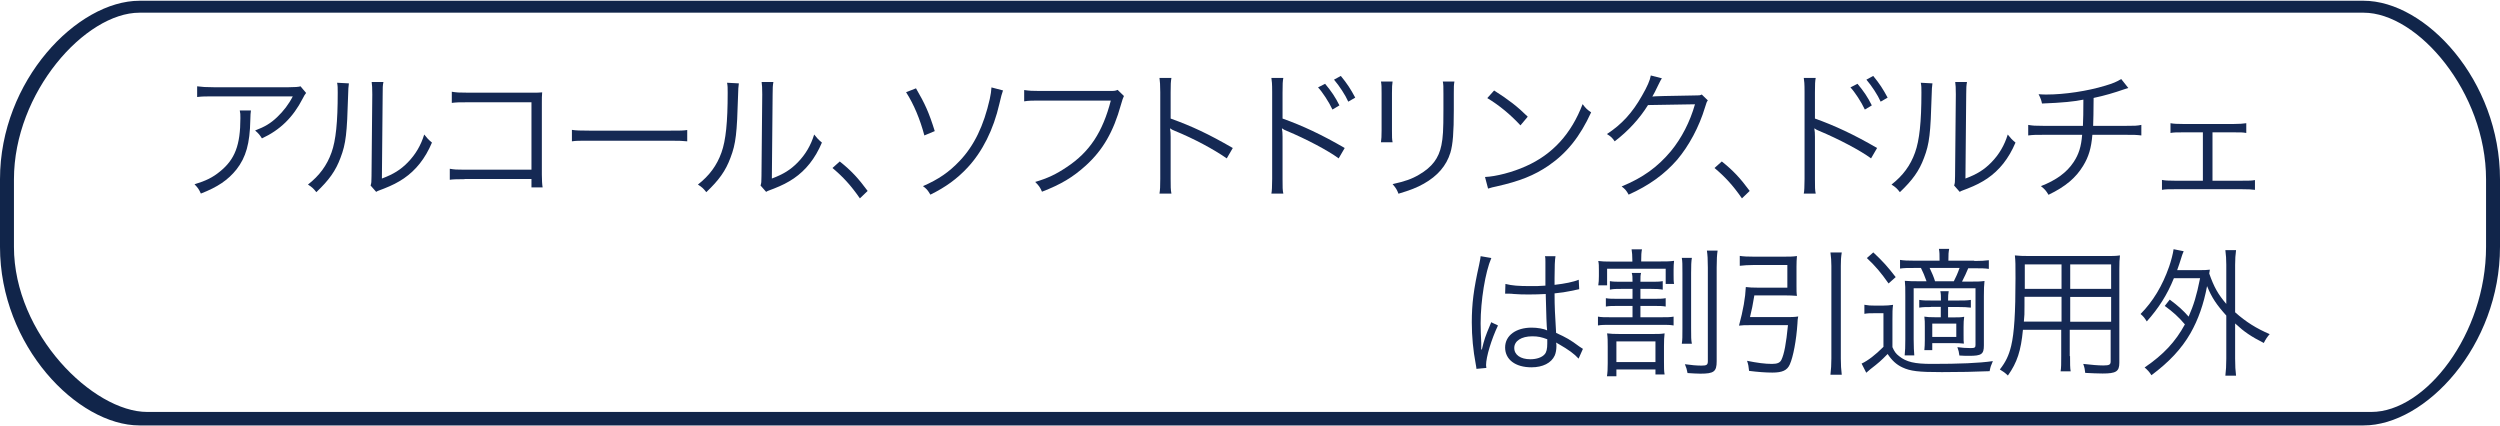 <?xml version="1.0" encoding="UTF-8"?><svg id="a" xmlns="http://www.w3.org/2000/svg" width="5.69cm" height=".97cm" viewBox="0 0 161.3 27.4"><path d="m9,.77C5.5.77.9,5.91.9,11.52v4.36c0,5.62,5.1,10.65,8.6,10.65h143.5c3.5,0,7.4-5.03,7.4-10.65v-4.36c0-5.62-4.4-10.75-7.9-10.75,0,0-143.5,0-143.5,0Zm0-.77h143.5c4,0,8.8,5.13,8.8,11.52v4.36c0,6.39-4.8,11.52-8.8,11.52H9C5,27.4,0,22.27,0,15.88v-4.36C0,5.13,5,0,9,0Z" style="fill:#11254a;"/><g style="fill:none; isolation:isolate;"><g style="fill:none; isolation:isolate;"><path d="m16.19,7.08q-.03.16-.04.63c-.03,1.5-.28,2.39-.89,3.17-.55.69-1.22,1.14-2.3,1.56-.13-.29-.2-.38-.41-.6.73-.22,1.18-.44,1.65-.83.95-.77,1.31-1.68,1.31-3.44,0-.25,0-.31-.04-.49h.73Zm3.56-1.13c-.09.12-.11.14-.22.36-.62,1.21-1.46,2.03-2.63,2.57-.14-.22-.21-.31-.44-.51.63-.24,1-.46,1.42-.86.41-.39.75-.83,1.01-1.34h-5.11c-.5,0-.73,0-1.06.04v-.69c.31.04.56.06,1.07.06h4.83q.6,0,.77-.06l.36.43Z" style="fill:#152954;"/><path d="m22.51,5.34q-.04.23-.05.77c-.07,2.44-.14,3.11-.49,4.02-.31.84-.74,1.44-1.56,2.22-.18-.23-.27-.32-.54-.49.74-.58,1.22-1.23,1.52-2.07.28-.78.4-1.96.4-3.86,0-.32,0-.43-.04-.64l.75.04Zm2.23-.1c-.05.22-.05.38-.05.79l-.05,5.44c.75-.28,1.21-.57,1.67-1.04.5-.51.85-1.11,1.06-1.8.19.24.26.32.5.52-.44,1.04-1.04,1.78-1.81,2.31-.4.27-.76.45-1.29.66q-.16.06-.29.11c-.11.04-.13.05-.21.1l-.36-.41c.05-.15.06-.22.06-.61l.05-5.27q0-.58-.04-.8h.74Z" style="fill:#152954;"/><path d="m29.98,11.51q-.73,0-.96.04v-.71c.3.05.42.06.98.06h4.29v-4.35h-4.1c-.54,0-.73,0-1.04.04v-.72c.32.05.45.06,1.04.06h4.32c.12,0,.24,0,.47-.02-.02.23-.02.38-.02.7v4.61c0,.33.02.66.05.82h-.72v-.54h-4.3Z" style="fill:#152954;"/><path d="m36.9,8.33c.26.04.5.05,1.12.05h5.23c.67,0,.81,0,1.09-.04v.73c-.29-.03-.5-.04-1.1-.04h-5.22c-.66,0-.85,0-1.12.04v-.74Z" style="fill:#152954;"/><path d="m47.67,5.34q-.04.23-.05.77c-.07,2.44-.14,3.11-.49,4.02-.31.84-.74,1.44-1.56,2.22-.18-.23-.27-.32-.54-.49.74-.58,1.22-1.23,1.52-2.07.28-.78.4-1.96.4-3.86,0-.32,0-.43-.04-.64l.75.04Zm2.23-.1c-.04.22-.05.38-.05.79l-.05,5.44c.75-.28,1.21-.57,1.67-1.04.5-.51.85-1.11,1.06-1.8.19.24.26.32.5.52-.44,1.04-1.04,1.78-1.81,2.31-.4.27-.76.45-1.29.66q-.16.06-.29.11c-.11.04-.13.05-.21.1l-.36-.41c.05-.15.06-.22.06-.61l.05-5.27q0-.58-.04-.8h.74Z" style="fill:#152954;"/><path d="m54.17,10.36c.74.59,1.2,1.08,1.81,1.91l-.5.48c-.58-.84-1.1-1.4-1.77-1.96l.47-.42Z" style="fill:#152954;"/><path d="m59.1,5.65c.58,1,.83,1.54,1.21,2.76l-.67.28c-.28-1.05-.67-1.99-1.18-2.79l.64-.25Zm5.61.15q-.09.23-.23.85c-.38,1.66-1.09,3.08-2.05,4.11-.68.73-1.41,1.26-2.4,1.75-.18-.3-.25-.38-.48-.55,1.01-.44,1.69-.91,2.37-1.63.94-.99,1.55-2.27,1.94-3.99.07-.33.09-.48.11-.75l.76.2Z" style="fill:#152954;"/><path d="m72.51,6.16q-.06.1-.19.56c-.48,1.73-1.16,2.91-2.26,3.91-.84.76-1.61,1.22-2.83,1.69-.13-.3-.21-.4-.44-.63.81-.24,1.34-.49,2.04-.96,1.48-.98,2.32-2.27,2.84-4.29h-4.58c-.46,0-.71,0-1.01.05v-.73c.34.05.52.06,1.02.06h4.43c.36,0,.42,0,.58-.07l.41.4Z" style="fill:#152954;"/><path d="m74.81,12.44c.04-.24.05-.46.05-.95v-5.59c0-.48-.02-.69-.05-.92h.77c-.04.23-.05.42-.05.94v1.68c1.39.5,2.43.99,4.01,1.9l-.39.67c-.85-.59-2.09-1.26-3.36-1.78-.13-.05-.2-.09-.28-.15h-.02c.03.19.04.31.04.54v2.71c0,.5,0,.7.05.95h-.77Z" style="fill:#152954;"/><path d="m82.03,12.44c.04-.21.04-.4.05-.95v-5.59c0-.57-.02-.72-.05-.92h.77c-.04.21-.05.38-.05.94v1.68c1.29.46,2.53,1.04,4.01,1.9l-.39.67c-.67-.5-2.09-1.25-3.36-1.78-.13-.05-.2-.09-.28-.15h-.02c.03.17.04.31.04.54v2.71c0,.54,0,.74.05.95h-.77Zm3.46-7.09c.41.49.66.86.93,1.4l-.45.27c-.22-.48-.66-1.15-.93-1.43l.45-.23Zm1.02-.5c.41.5.63.84.93,1.4l-.45.26c-.19-.43-.57-1.01-.92-1.42l.44-.24Z" style="fill:#152954;"/><path d="m89.85,5.21c-.03.22-.04.33-.04.75v2.42c0,.43,0,.53.04.75h-.75c.03-.21.04-.4.04-.76v-2.4c0-.39,0-.54-.04-.76h.75Zm3.99,0c-.04.21-.04.35-.04.78v1.06c0,1.43-.06,2.22-.22,2.75-.26.85-.83,1.5-1.71,2-.44.25-.87.42-1.64.65-.1-.26-.15-.35-.38-.62.81-.18,1.24-.33,1.71-.61.84-.49,1.27-1.06,1.44-1.9.1-.51.13-.93.13-2.3v-1.02c0-.47,0-.59-.04-.79h.76Z" style="fill:#152954;"/><path d="m95.82,11.37c.7-.03,1.78-.31,2.62-.69,1.74-.77,2.94-2.1,3.67-4.01.21.28.3.36.55.53-.72,1.57-1.56,2.62-2.75,3.44-.93.63-1.85,1-3.36,1.34-.24.05-.32.07-.54.14l-.2-.76Zm.58-5.58c.96.61,1.52,1.05,2.17,1.69l-.47.56c-.65-.7-1.36-1.29-2.14-1.76l.44-.49Z" style="fill:#152954;"/><path d="m107.22,5.01q-.08.12-.2.37c-.23.49-.32.64-.41.8q.12-.03,2.72-.07c.32,0,.34,0,.47-.06l.39.38c-.08.11-.08.12-.18.44-.38,1.27-1.04,2.49-1.8,3.39-.83.95-1.82,1.66-3.13,2.25-.14-.26-.22-.35-.45-.53,1.36-.56,2.31-1.24,3.18-2.28.69-.84,1.23-1.89,1.55-3.02l-3.03.05c-.55.88-1.27,1.67-2.15,2.34-.15-.22-.24-.31-.5-.47.95-.62,1.64-1.37,2.26-2.47.34-.59.52-1,.57-1.31l.74.19Z" style="fill:#152954;"/><path d="m111.08,10.36c.74.59,1.2,1.08,1.81,1.91l-.5.48c-.58-.84-1.1-1.4-1.77-1.96l.47-.42Z" style="fill:#152954;"/><path d="m116.38,12.44c.04-.21.04-.4.05-.95v-5.59c0-.57-.02-.72-.05-.92h.77c-.04.21-.05.38-.05.94v1.68c1.29.46,2.53,1.04,4.01,1.9l-.39.67c-.67-.5-2.09-1.25-3.36-1.78-.13-.05-.2-.09-.28-.15h-.02c.03.17.04.31.04.54v2.71c0,.54,0,.74.05.95h-.77Zm3.46-7.09c.41.49.66.86.93,1.4l-.45.27c-.22-.48-.66-1.15-.93-1.43l.45-.23Zm1.02-.5c.41.5.63.84.93,1.4l-.45.26c-.19-.43-.57-1.01-.92-1.42l.44-.24Z" style="fill:#152954;"/><path d="m124.68,5.34q-.04.23-.05.77c-.07,2.44-.14,3.11-.49,4.02-.31.84-.74,1.44-1.56,2.22-.18-.23-.27-.32-.54-.49.74-.58,1.22-1.23,1.52-2.07.28-.78.41-1.96.41-3.86,0-.32,0-.43-.04-.64l.75.04Zm2.23-.1c-.04.22-.05.38-.05.79l-.05,5.44c.75-.28,1.21-.57,1.67-1.04.5-.51.85-1.11,1.06-1.8.19.24.26.32.5.52-.44,1.04-1.04,1.78-1.81,2.31-.4.27-.76.45-1.29.66q-.16.06-.29.11c-.11.04-.13.05-.21.1l-.36-.41c.05-.15.06-.22.06-.61l.05-5.27q0-.58-.04-.8h.74Z" style="fill:#152954;"/><path d="m137.34,5.62q-.11.03-.28.09c-.66.23-1.27.41-1.98.56,0,.86-.02,1.45-.03,1.8h2.16c.51,0,.65,0,.95-.06v.68c-.32-.04-.49-.04-.95-.04h-2.21c-.07.85-.24,1.42-.59,1.99-.47.78-1.14,1.35-2.24,1.88-.16-.27-.24-.36-.49-.56.98-.38,1.67-.88,2.11-1.55.33-.5.49-.99.55-1.76h-2.53c-.46,0-.62,0-.95.04v-.68c.3.05.43.06.95.06h2.58c.02-.4.03-.9.03-1.69-.57.12-1.34.2-2.67.25-.05-.23-.08-.32-.22-.6.25.02.39.02.52.02,1.15,0,2.63-.22,3.78-.57.5-.15.74-.25,1.03-.43l.46.58Z" style="fill:#152954;"/><path d="m142.75,11.61h1.93c.42,0,.58,0,.81-.04v.63c-.22-.03-.45-.04-.82-.04h-4.36c-.39,0-.6,0-.82.04v-.64c.23.04.38.05.81.05h1.83v-3.12h-1.29c-.4,0-.59,0-.8.04v-.63c.22.04.44.05.8.05h3.29c.37,0,.58-.02.8-.05v.63c-.24-.04-.32-.04-.79-.04h-1.39v3.12Z" style="fill:#152954;"/></g><g style="fill:none; isolation:isolate;"><path d="m96.22,16.6c-.39.9-.69,2.75-.69,4.22,0,.31.02.85.04,1.26,0,.07,0,.09,0,.25v.17h.04c.16-.67.22-.84.53-1.58.04-.08.05-.12.07-.18l.44.21c-.42.88-.77,2.03-.77,2.56,0,.04,0,.05.02.18l-.64.06c0-.08-.02-.13-.05-.33-.16-.84-.25-1.76-.25-2.67,0-1.2.12-2.14.47-3.7.08-.4.09-.45.1-.57l.7.12Zm.91,1.67c.44.11.83.14,1.62.14.35,0,.59,0,.96-.03q0-.85,0-1.53c0-.15,0-.28-.03-.37h.68c-.04.24-.06.67-.06,1.41,0,.1,0,.24,0,.44.69-.08,1.22-.19,1.56-.33l.03.61s-.02,0-.63.13c-.23.05-.49.09-.96.14,0,.89.03,1.35.1,2.55.66.3.91.44,1.5.88.11.07.13.09.23.15l-.28.63c-.28-.31-.64-.57-1.28-.94t-.09-.05s-.04-.03-.08-.05c.02.13.02.15.02.23,0,.23-.04.45-.11.61-.22.48-.77.76-1.5.76-1.04,0-1.7-.5-1.7-1.28s.71-1.28,1.71-1.28c.37,0,.79.07,1,.18-.03-.19-.06-1.04-.09-2.35-.4.02-.68.03-1.03.03-.37,0-.7,0-1.02-.03-.15-.02-.25-.02-.29-.02-.08,0-.13,0-.15,0-.04,0-.07,0-.09,0h-.04l.02-.63Zm1.73,3.38c-.7,0-1.16.3-1.16.75s.41.73,1.04.73c.4,0,.75-.12.92-.32.12-.13.17-.35.17-.7,0-.06,0-.27,0-.27-.37-.14-.6-.19-.96-.19Z" style="fill:#152954;"/><path d="m104.64,18.59c-.35,0-.54,0-.77.05v-.55c.22.04.41.04.77.04h.69c0-.28,0-.41-.05-.57h.6c-.04.16-.04.26-.04.57h.67c.37,0,.54,0,.77-.04v.55c-.23-.04-.41-.05-.77-.05h-.67v.64h.89c.34,0,.51,0,.74-.04v.54c-.23-.04-.39-.04-.74-.04h-.89v.73h1.37c.36,0,.54,0,.77-.04v.57c-.23-.04-.41-.04-.77-.04h-3.33c-.34,0-.56,0-.78.04v-.57c.23.04.41.04.78.04h1.45v-.73h-.95c-.36,0-.54,0-.77.04v-.54c.22.04.41.04.77.04h.95v-.64h-.69Zm.68-1.84c0-.32-.02-.51-.05-.71h.67c-.04.19-.05.39-.05.71v.07h1.13c.45,0,.71,0,.99-.04-.02.17-.03.35-.03.58v.33c0,.23,0,.41.03.58h-.54v-.98h-3.78v1.07h-.57c.03-.19.04-.34.04-.6v-.37c0-.26,0-.43-.04-.6.24.03.44.04.89.04h1.31v-.07Zm1.34,4.75c.32,0,.5,0,.74-.04-.03.26-.04.44-.04.83v.96c0,.44,0,.65.04.86h-.59v-.32h-2.52v.44h-.61c.04-.25.05-.49.05-.85v-1.08c0-.33,0-.58-.04-.84.22.03.45.04.8.04h2.16Zm-2.37,1.81h2.52v-1.33h-2.52v1.33Zm4.87-6.72c-.04.23-.05.49-.05.98v3.55c0,.58,0,.77.05,1.01h-.65c.04-.27.04-.44.04-1.01v-3.54c0-.57,0-.76-.04-.99h.66Zm1.66-.47c-.04.25-.06.58-.06,1.09v6.05c0,.67-.18.8-1.05.8-.23,0-.51-.02-.83-.04-.04-.23-.08-.35-.17-.57.41.06.77.09,1.08.09.32,0,.4-.05.4-.28v-6.04c0-.54-.02-.82-.06-1.1h.7Z" style="fill:#152954;"/><path d="m115.23,20.41c.32,0,.54,0,.79-.04-.03.13-.04.24-.05.47-.07,1.06-.27,2.13-.49,2.62-.17.39-.49.53-1.13.53-.44,0-.95-.04-1.5-.11-.03-.3-.05-.41-.13-.65.64.13,1.15.2,1.61.2.35,0,.52-.08.61-.27.18-.38.3-1.03.42-2.23h-2.49c-.25,0-.46,0-.67.03.27-.99.41-1.8.44-2.49.22.03.45.04.77.04h1.91v-1.46h-2.21c-.32,0-.58.02-.86.05v-.64c.23.04.53.05.87.05h2.03c.27,0,.54,0,.79-.04-.02.22-.03.42-.03.69v1.21c0,.31,0,.5.03.67-.25-.02-.52-.03-.77-.03h-1.98c-.09.58-.17.95-.28,1.4h2.32Zm3.6-4.17c-.05.32-.06.52-.06.87v5.98c0,.42.02.68.06,1.04h-.73c.04-.37.06-.64.06-1.05v-5.97c0-.35-.02-.54-.06-.87h.73Z" style="fill:#152954;"/><path d="m120.32,19.62c.22.04.36.05.69.05h.44c.26,0,.48-.02.69-.05-.04.28-.04.5-.04.96v1.77c.13.29.22.42.43.58.47.38,1.01.5,2.1.5,1.79,0,3.05-.05,3.95-.18-.13.3-.15.35-.21.65-.97.04-1.9.06-3.08.06-1.52,0-2.03-.06-2.56-.31-.38-.18-.67-.45-.94-.86-.43.44-.58.57-1.11.98,0,0-.09.07-.21.18,0,0-.04.03-.06.05l-.3-.59c.41-.19.89-.56,1.41-1.08v-2.17h-.57c-.3,0-.45,0-.66.04v-.59Zm.55-3.38c.63.59.93.93,1.44,1.59l-.46.41c-.5-.71-.83-1.1-1.4-1.64l.41-.36Zm6.52.55c.42,0,.68-.02.93-.05v.56c-.27-.04-.5-.04-.91-.04h-.42c-.12.28-.23.54-.4.86h.5c.46,0,.68,0,.95-.04-.03.28-.04.52-.04.98v3.18c0,.56-.15.67-.94.67-.16,0-.38,0-.64-.02-.03-.23-.05-.32-.13-.54.27.04.59.06.86.06s.31-.04.31-.21v-3.65h-3.99v3.29c0,.47.02.82.04,1.04h-.62c.03-.25.04-.59.04-1.04v-2.82c0-.49,0-.67-.03-.95.28.02.47.03,1.03.03h.37c-.11-.32-.23-.6-.36-.86h-.41c-.44,0-.68,0-.94.04v-.56c.23.04.51.05.95.05h1.6c0-.41,0-.52-.04-.76h.66c-.04.23-.05.32-.05.76h1.67Zm-2.8,2.97c-.3,0-.52,0-.76.04v-.5c.24.04.43.04.76.04h.64c0-.31,0-.41-.04-.6h.54c-.03.19-.04.28-.04.6h.68c.35,0,.54,0,.79-.04v.5c-.24-.03-.48-.04-.79-.04h-.68v.67h.32c.32,0,.51,0,.72-.04-.03.19-.04.37-.04.66v.48c0,.37,0,.45.02.59-.17-.02-.41-.03-.66-.03h-1.38v.45h-.51c.02-.19.03-.4.03-.66v-.86c0-.26,0-.41-.03-.64.2.03.34.04.69.04h.37v-.67h-.64Zm1.47-1.66c.13-.25.26-.54.37-.86h-1.93c.14.29.27.59.35.86h1.21Zm-1.39,3.59h1.55v-.86h-1.55v.86Z" style="fill:#152954;"/><path d="m133.56,22.93c0,.48,0,.77.04.98h-.65c.04-.23.04-.5.04-.98v-1.7h-2.47c-.13,1.36-.37,2.1-.97,2.95-.2-.19-.29-.25-.52-.39.39-.5.58-.91.73-1.52.2-.83.28-2.14.28-4.37,0-.91,0-1.08-.04-1.47.27.03.54.04.99.04h4.84c.45,0,.69,0,.95-.04-.03.24-.04.48-.04.88v6.04c0,.57-.21.7-1.08.7-.29,0-.74-.02-1.12-.04-.02-.21-.05-.36-.13-.58.52.06.96.1,1.29.1.4,0,.48-.05.48-.27v-2.03h-2.64v1.7Zm-2.94-3.83c0,.25,0,.47,0,.59,0,.56,0,.59-.04,1.01h2.43v-1.6h-2.39Zm2.39-2.09h-2.37v1.58s2.37,0,2.37,0v-1.58Zm3.2,1.58v-1.58h-2.64v1.58h2.64Zm-2.64,2.12h2.64v-1.6h-2.64v1.6Z" style="fill:#152954;"/><path d="m139.99,19.28c.55.41.86.69,1.22,1.1.33-.76.51-1.33.74-2.48h-1.69c-.43,1.07-.99,1.94-1.75,2.79-.14-.22-.2-.31-.4-.48.8-.81,1.4-1.8,1.84-3.05.13-.38.25-.83.29-1.13l.65.13c-.08.19-.11.27-.18.51-.07.23-.12.37-.24.71h1.4c.32,0,.51,0,.71-.03-.02.12-.03.15-.04.25.31.88.57,1.34,1.1,1.96v-2.53c0-.36-.02-.62-.06-.94h.69c-.04.32-.06.57-.06.94v3.07c.71.63,1.37,1.04,2.23,1.41-.13.14-.27.34-.38.57-.81-.41-1.27-.72-1.85-1.26v2.27c0,.49.02.76.06,1.1h-.69c.04-.35.06-.63.06-1.1v-2.78c-.63-.7-.94-1.16-1.24-1.9-.22,1.17-.57,2.16-1.07,3.04-.58,1.01-1.38,1.86-2.52,2.71-.13-.21-.25-.34-.44-.5,1.22-.83,1.99-1.66,2.6-2.78-.43-.5-.75-.79-1.3-1.19l.33-.42Z" style="fill:#152954;"/></g></g></svg>